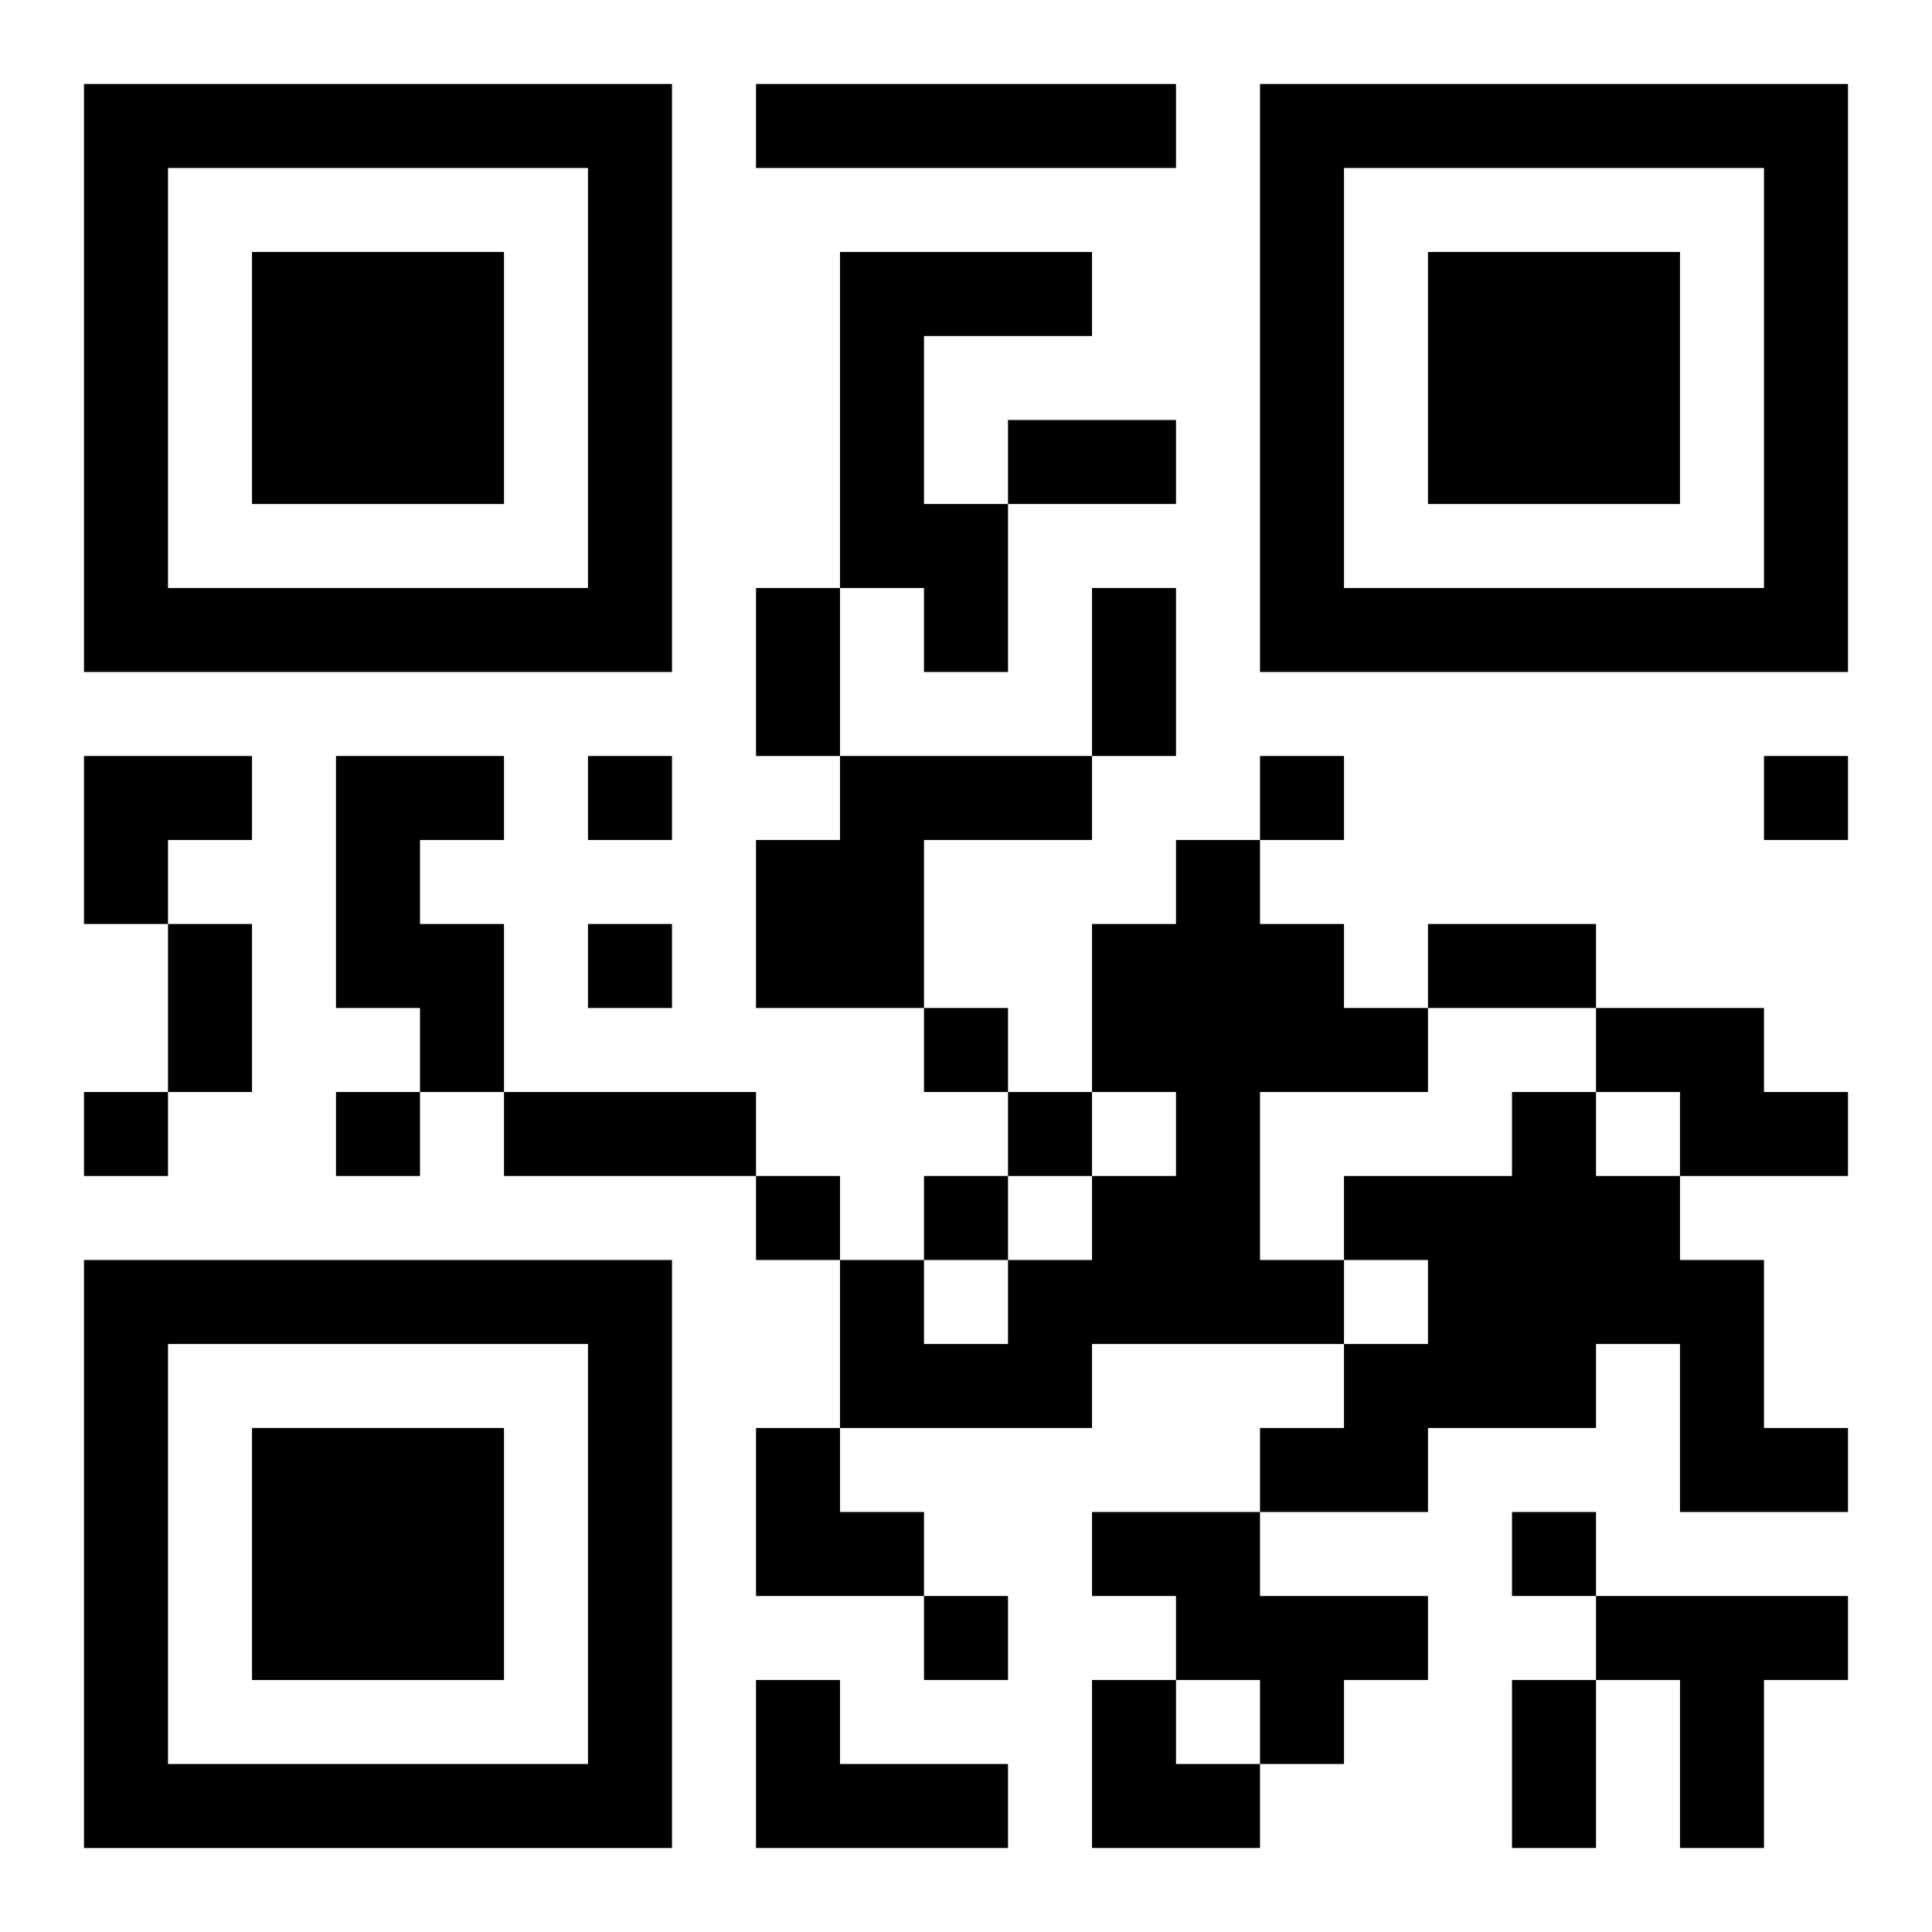 <?xml version="1.0" encoding="UTF-8"?>
<svg width="250" height="250" baseProfile="full" version="1.1" viewBox="-1 -1 23 23" xmlns="http://www.w3.org/2000/svg" xmlns:xlink="http://www.w3.org/1999/xlink"><symbol id="a"><path d="m0 7v7h7v-7h-7zm1 1h5v5h-5v-5zm1 1v3h3v-3h-3z"/></symbol><use y="-7" xlink:href="#a"/><use y="7" xlink:href="#a"/><use x="14" y="-7" xlink:href="#a"/><path d="m8 0h5v1h-5v-1m1 2h3v1h-2v2h1v2h-1v-1h-1v-4m-6 6h2v1h-1v1h1v2h-1v-1h-1v-3m6 0h3v1h-2v2h-2v-2h1v-1m4 1h1v1h1v1h1v1h-2v2h1v1h-3v1h-3v-2h1v1h1v-1h1v-1h1v-1h-1v-2h1v-1m5 2h2v1h1v1h-2v-1h-1v-1m-1 1h1v1h1v1h1v2h1v1h-2v-2h-1v1h-2v1h-2v-1h1v-1h1v-1h-1v-1h2v-1m-5 5h2v1h2v1h-1v1h-1v-1h-1v-1h-1v-1m6 1h3v1h-1v2h-1v-2h-1v-1m-10 1h1v1h2v1h-3v-2m-2-11v1h1v-1h-1m8 0v1h1v-1h-1m6 0v1h1v-1h-1m-14 2v1h1v-1h-1m4 1v1h1v-1h-1m-10 1v1h1v-1h-1m3 0v1h1v-1h-1m8 0v1h1v-1h-1m-3 1v1h1v-1h-1m2 0v1h1v-1h-1m7 4v1h1v-1h-1m-7 1v1h1v-1h-1m1-14h2v1h-2v-1m-3 2h1v2h-1v-2m4 0h1v2h-1v-2m-11 4h1v2h-1v-2m15 0h2v1h-2v-1m-11 2h3v1h-3v-1m12 7h1v2h-1v-2m-17-11h2v1h-1v1h-1zm8 8h1v1h1v1h-2zm4 3h1v1h1v1h-2z"/></svg>
